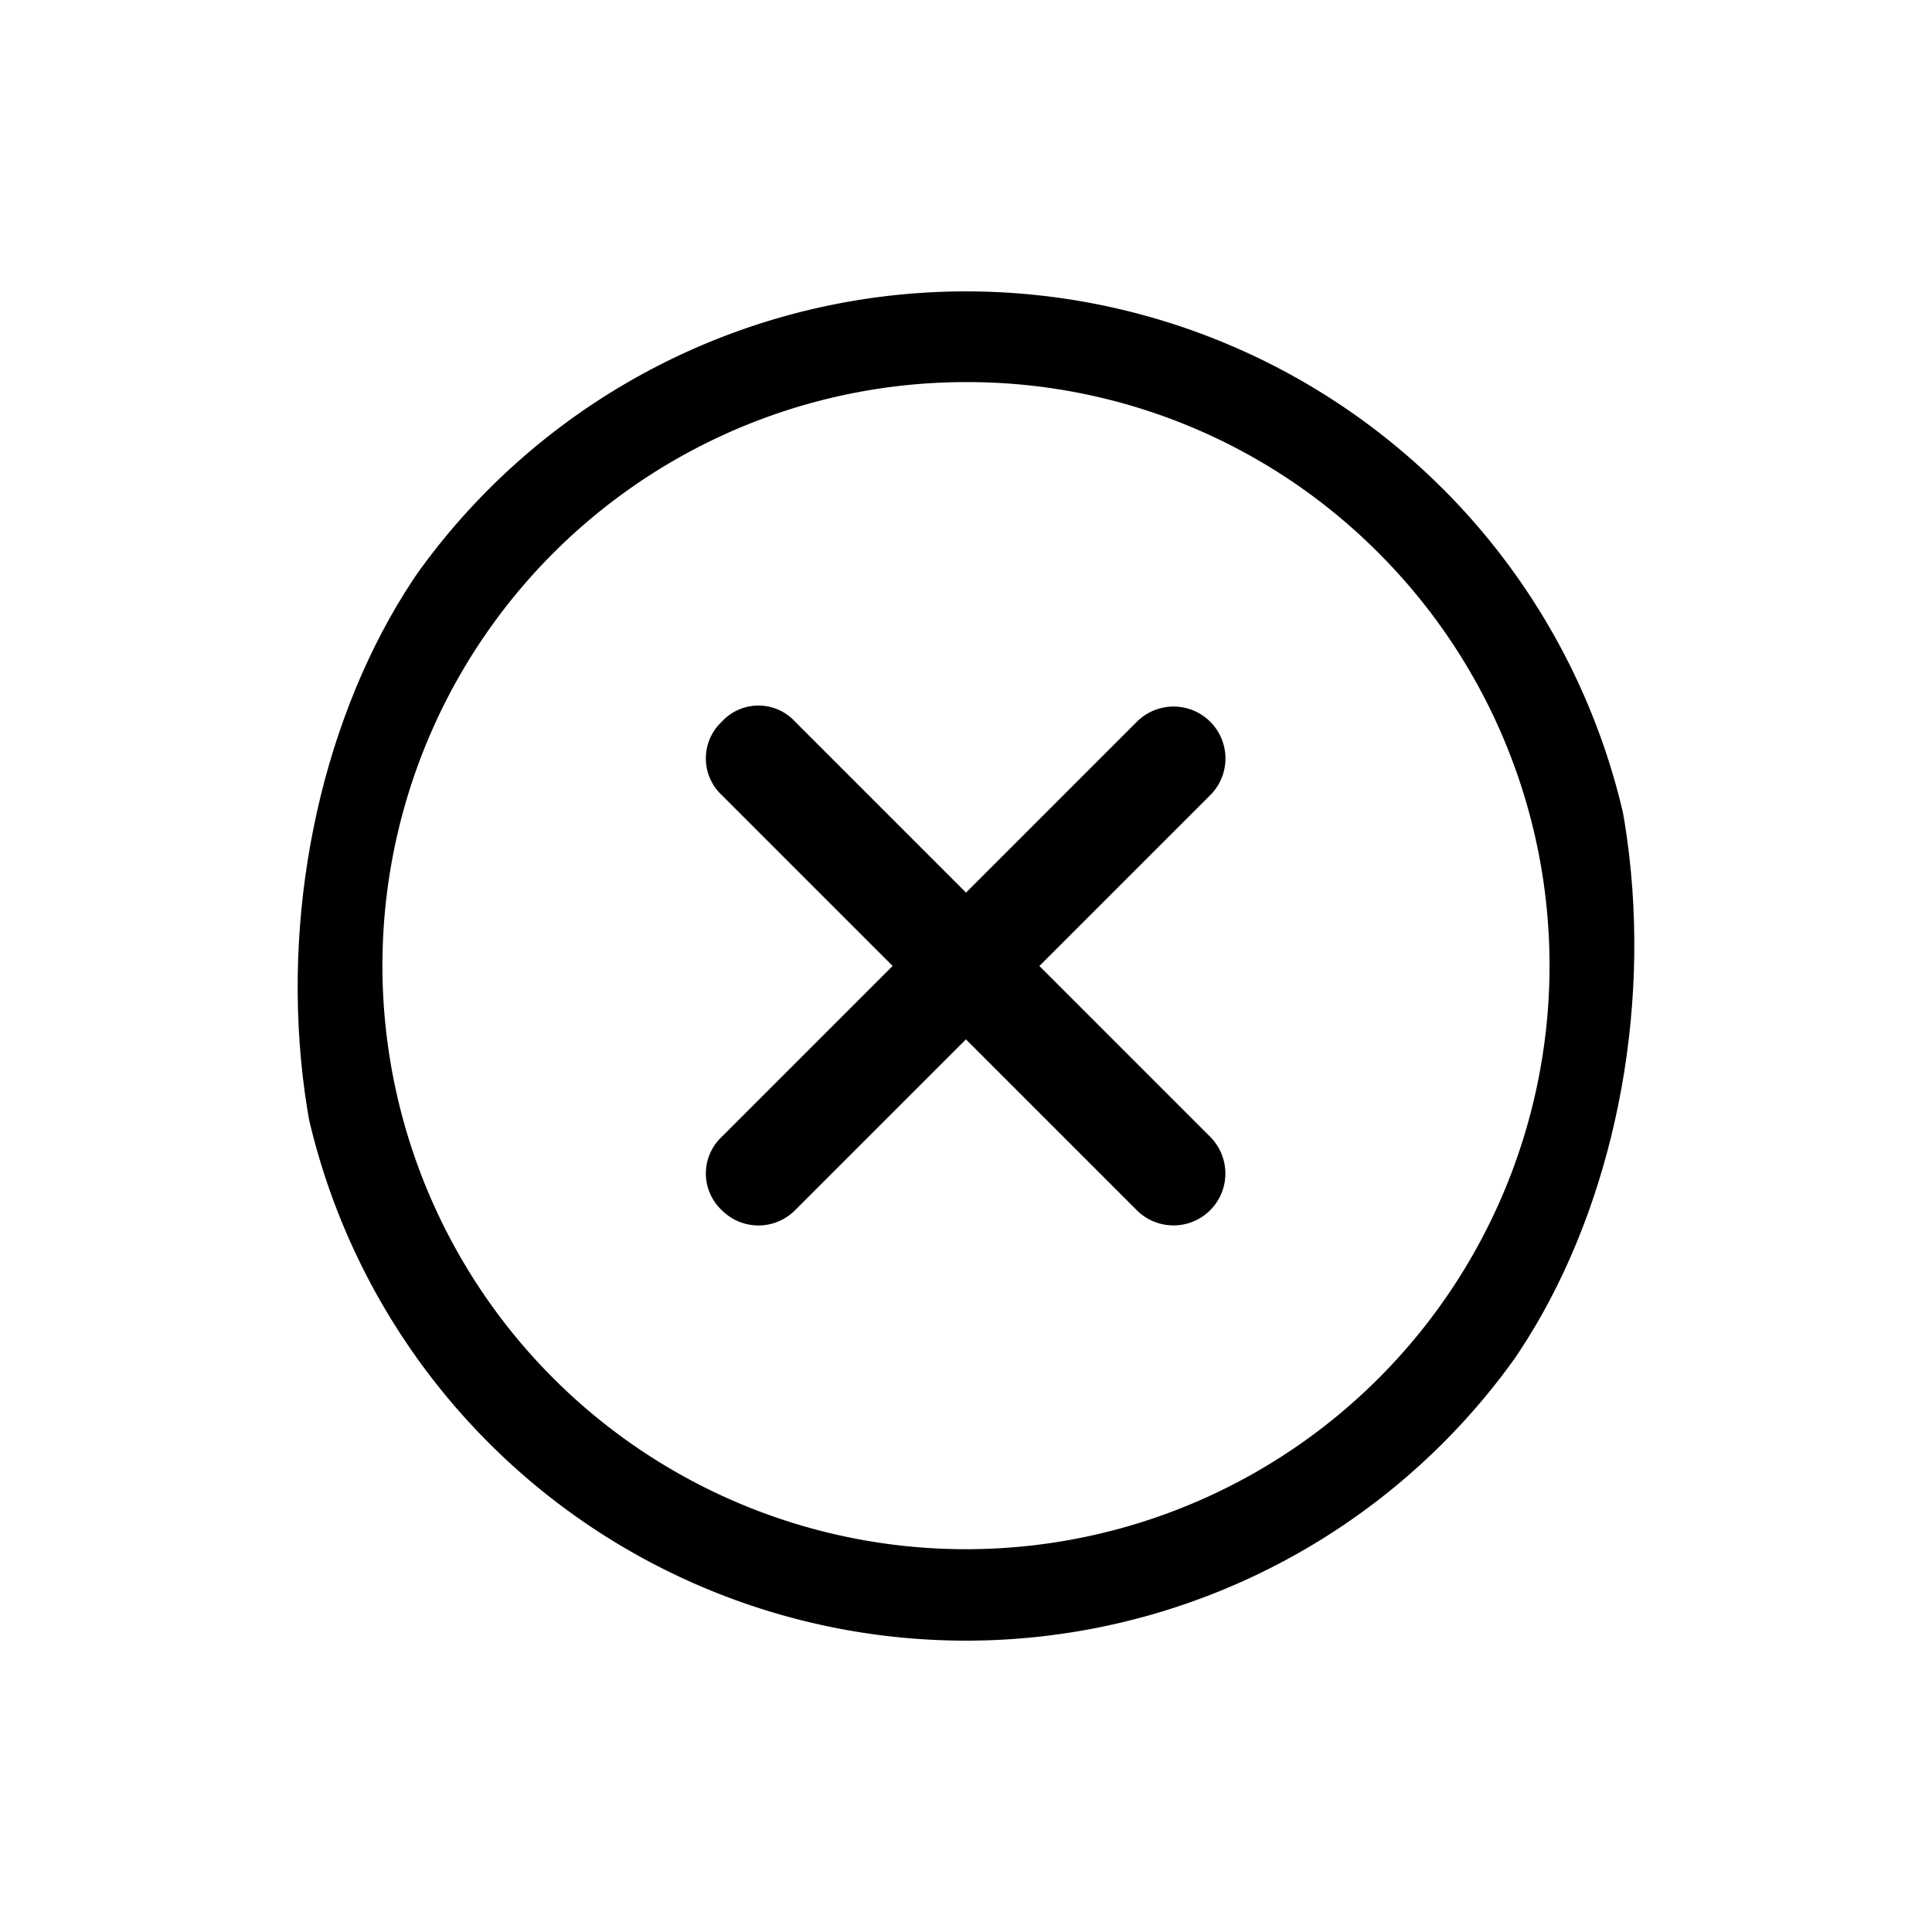 <svg xmlns="http://www.w3.org/2000/svg" xmlns:xlink="http://www.w3.org/1999/xlink" width="57.276" height="57.276" viewBox="0 0 57.276 57.276"><defs><style>.a{fill:#edeeef;}.b{clip-path:url(#a);}</style><clipPath id="a"><rect class="a" width="40" height="41" rx="20" transform="translate(1270 537)"/></clipPath></defs><g class="b" transform="translate(-489.318 -1277.742) rotate(45)"><g transform="translate(1265.385 532.885)"><path d="M33.317,23.077H26.154V15.913a1.538,1.538,0,1,0-3.077,0v7.163H15.913a1.473,1.473,0,0,0-1.538,1.538,1.489,1.489,0,0,0,1.538,1.538h7.163v7.163a1.49,1.49,0,0,0,1.538,1.538,1.531,1.531,0,0,0,1.538-1.538V26.154h7.163a1.538,1.538,0,1,0,0-3.077Z"/><path d="M24.615,7.308a17.3,17.3,0,1,1-12.24,5.067,17.193,17.193,0,0,1,12.24-5.067m0-2.692a20,20,0,1,0,20,20A20,20,0,0,0,24.615,4.615Z"/></g></g></svg>